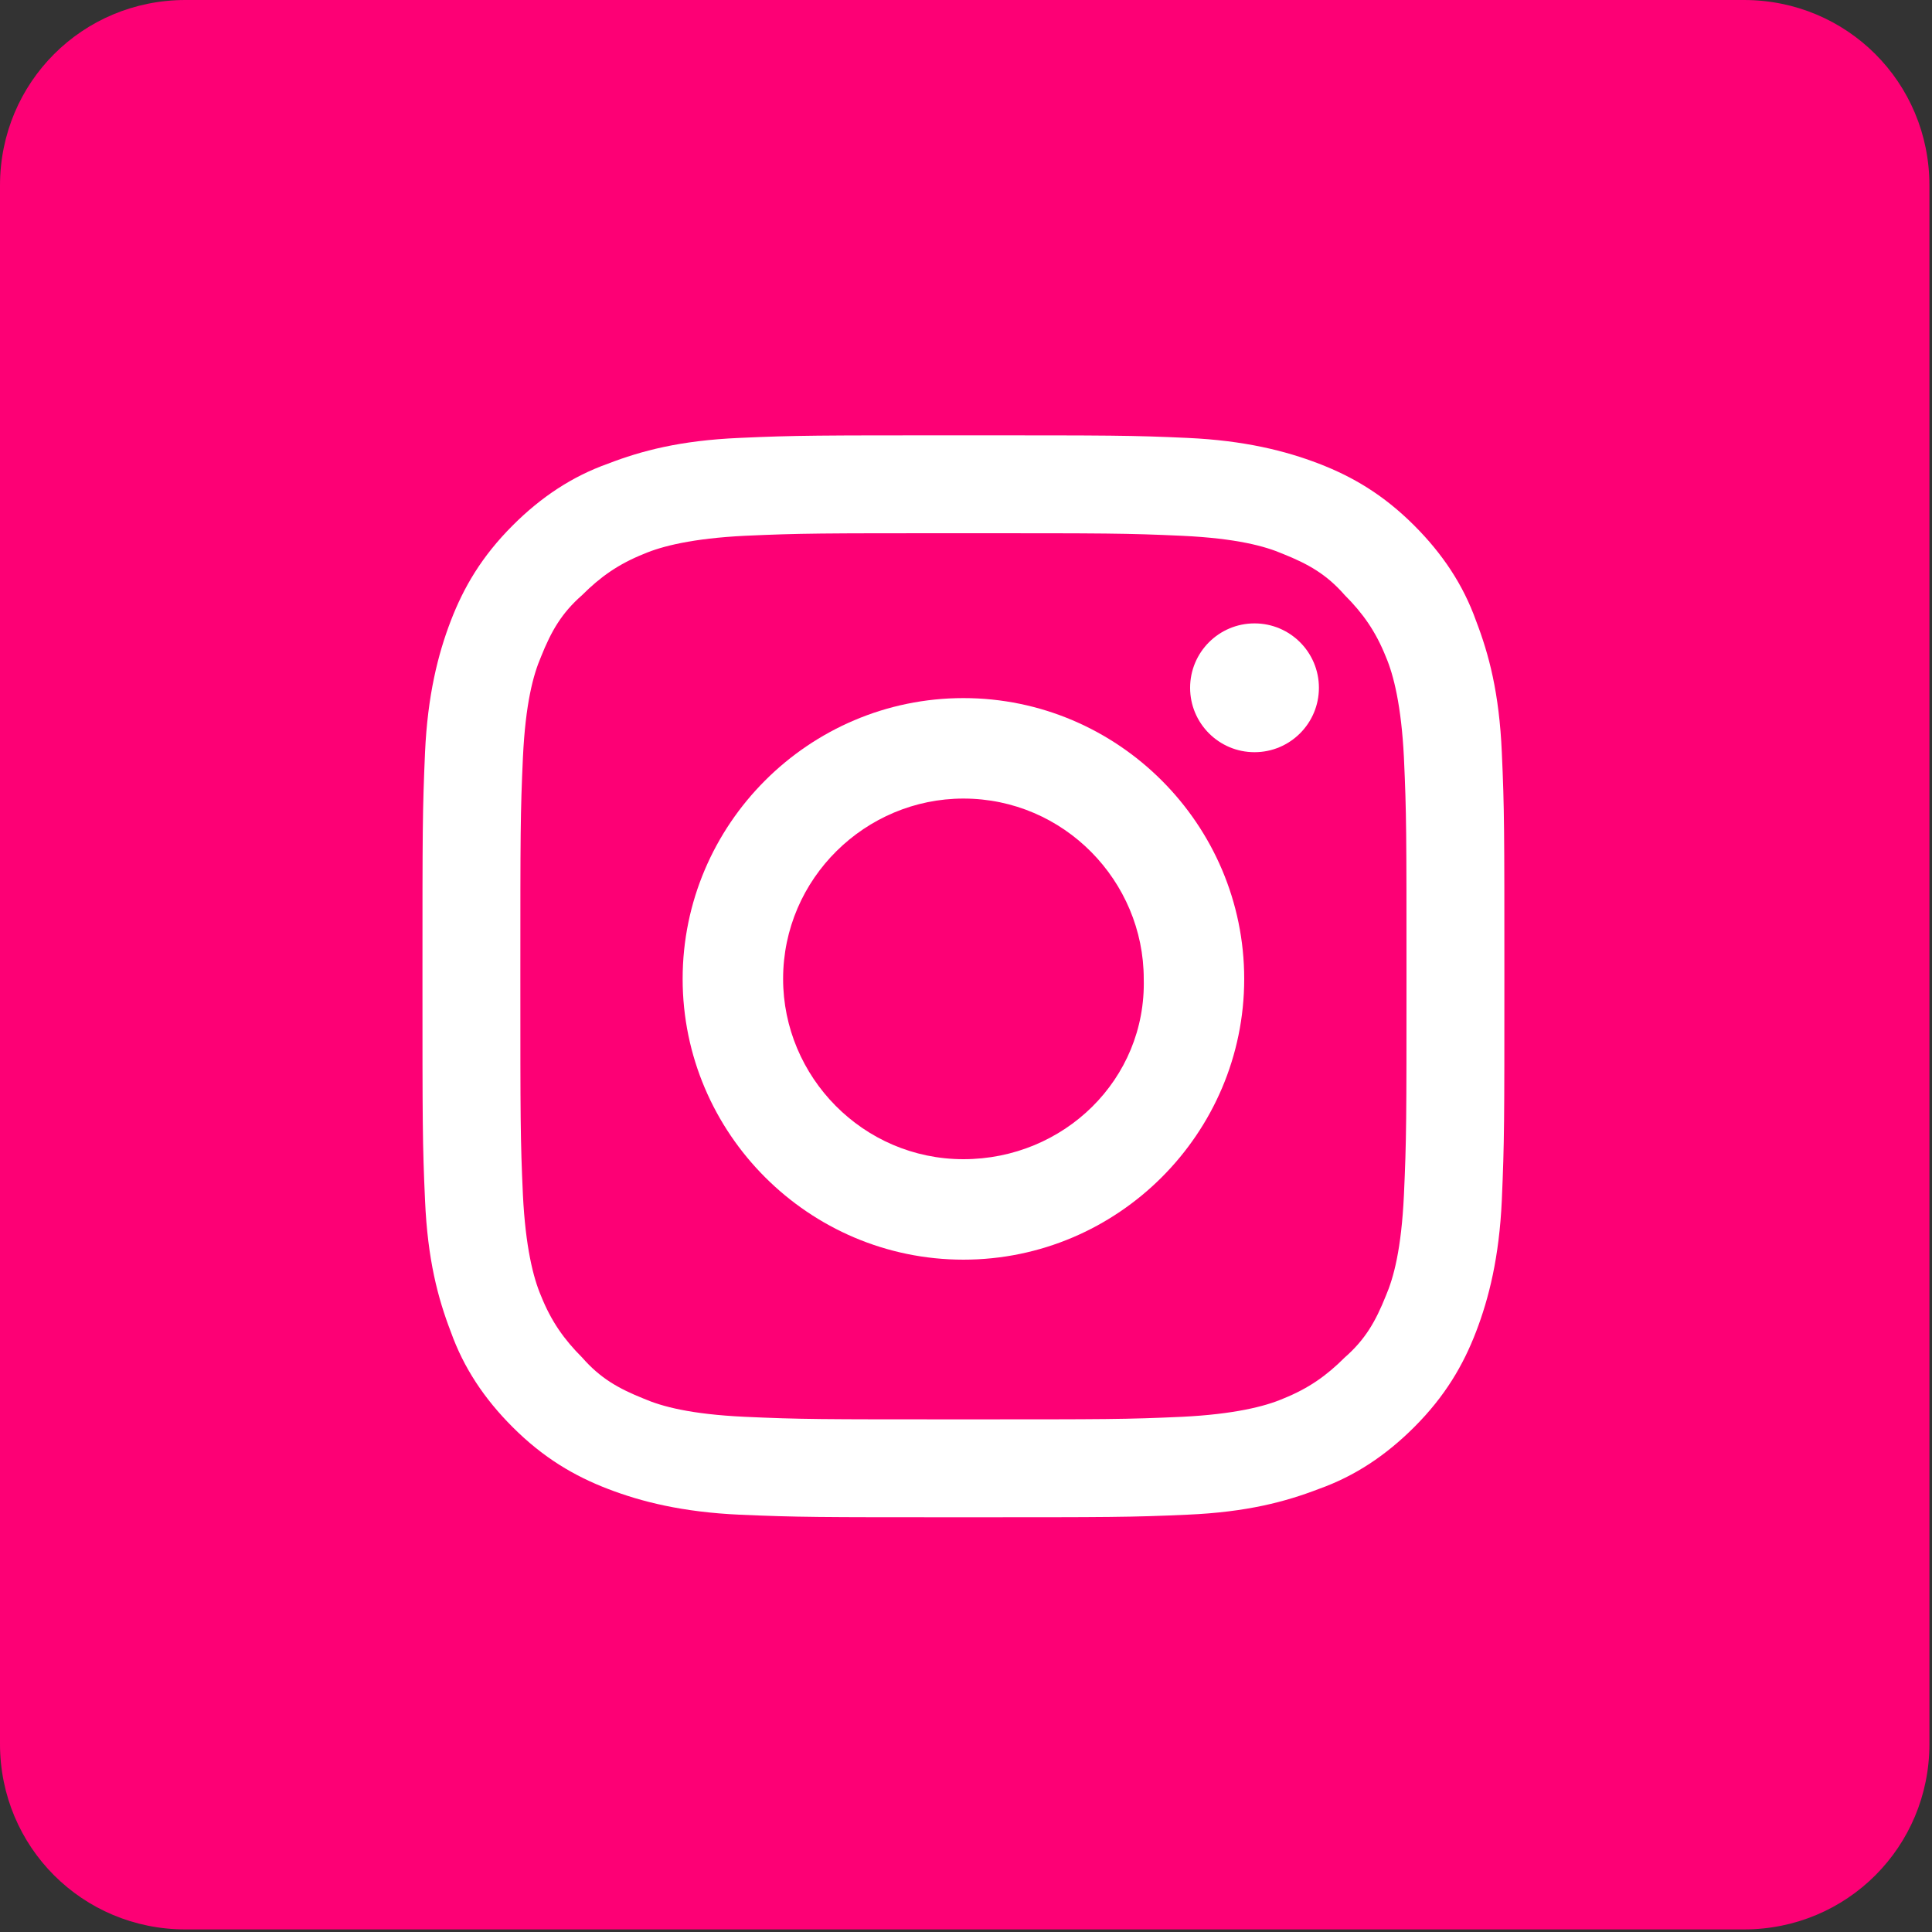 <?xml version="1.0" encoding="utf-8"?>
<!-- Generator: Adobe Illustrator 26.0.1, SVG Export Plug-In . SVG Version: 6.00 Build 0)  -->
<svg version="1.1" id="Social_Icons" xmlns="http://www.w3.org/2000/svg" xmlns:xlink="http://www.w3.org/1999/xlink" x="0px"
	 y="0px" viewBox="0 0 75 75" style="enable-background:new 0 0 75 75;" xml:space="preserve">
<rect x="0" y="0" width="75" height="75" fill="#333333" stroke="none"/>
<style type="text/css">
	.st0{fill:none;}
	.st1{fill:#FD0075;}
	.st2{fill:#FFFFFF;}
</style>
<rect class="st0" width="95.5" height="95.5"/>
<path class="st1" d="M7.2,0h60.5c4,0,7.2,3.2,7.2,7.2v60.5c0,4-3.2,7.2-7.2,7.2H7.2c-4,0-7.2-3.2-7.2-7.2V7.2C0,3.2,3.2,0,7.2,0z"/>
<g>
	<path class="st2" d="M37.4,20.7c5.6,0,6.3,0,8.5,0.1c2.1,0.1,3.2,0.4,3.9,0.7c1,0.4,1.7,0.8,2.4,1.6c0.7,0.7,1.2,1.4,1.6,2.4
		c0.3,0.7,0.6,1.9,0.7,3.9c0.1,2.2,0.1,2.9,0.1,8.5s0,6.3-0.1,8.5c-0.1,2.1-0.4,3.2-0.7,3.9c-0.4,1-0.8,1.7-1.6,2.4
		c-0.7,0.7-1.4,1.2-2.4,1.6c-0.7,0.3-1.9,0.6-3.9,0.7c-2.2,0.1-2.9,0.1-8.5,0.1s-6.3,0-8.5-0.1c-2.1-0.1-3.2-0.4-3.9-0.7
		c-1-0.4-1.7-0.8-2.4-1.6c-0.7-0.7-1.2-1.4-1.6-2.4c-0.3-0.7-0.6-1.9-0.7-3.9c-0.1-2.2-0.1-2.9-0.1-8.5s0-6.3,0.1-8.5
		c0.1-2.1,0.4-3.2,0.7-3.9c0.4-1,0.8-1.7,1.6-2.4c0.7-0.7,1.4-1.2,2.4-1.6c0.7-0.3,1.9-0.6,3.9-0.7C31.1,20.7,31.8,20.7,37.4,20.7
		 M37.4,16.9c-5.7,0-6.5,0-8.7,0.1c-2.3,0.1-3.8,0.5-5.1,1c-1.4,0.5-2.6,1.3-3.7,2.4c-1.2,1.2-1.9,2.4-2.4,3.7
		c-0.5,1.3-0.9,2.9-1,5.1c-0.1,2.3-0.1,3-0.1,8.7c0,5.7,0,6.5,0.1,8.7c0.1,2.3,0.5,3.8,1,5.1c0.5,1.4,1.3,2.6,2.4,3.7
		c1.2,1.2,2.4,1.9,3.7,2.4c1.3,0.5,2.9,0.9,5.1,1c2.3,0.1,3,0.1,8.7,0.1s6.5,0,8.7-0.1c2.3-0.1,3.8-0.5,5.1-1
		c1.4-0.5,2.6-1.3,3.7-2.4c1.2-1.2,1.9-2.4,2.4-3.7c0.5-1.3,0.9-2.9,1-5.1c0.1-2.3,0.1-3,0.1-8.7s0-6.5-0.1-8.7
		c-0.1-2.3-0.5-3.8-1-5.1c-0.5-1.4-1.3-2.6-2.4-3.7c-1.2-1.2-2.4-1.9-3.7-2.4c-1.3-0.5-2.9-0.9-5.1-1C43.9,16.9,43.2,16.9,37.4,16.9
		L37.4,16.9z"/>
	<path class="st2" d="M37.4,27.1c-6,0-10.9,4.9-10.9,10.9s4.9,10.9,10.9,10.9S48.3,44,48.3,38S43.4,27.1,37.4,27.1z M37.4,45
		c-3.9,0-7-3.2-7-7c0-3.9,3.2-7,7-7c3.9,0,7,3.2,7,7C44.5,41.9,41.3,45,37.4,45z"/>
	<circle class="st2" cx="48.7" cy="26.7" r="2.5"/>
</g>
</svg>
